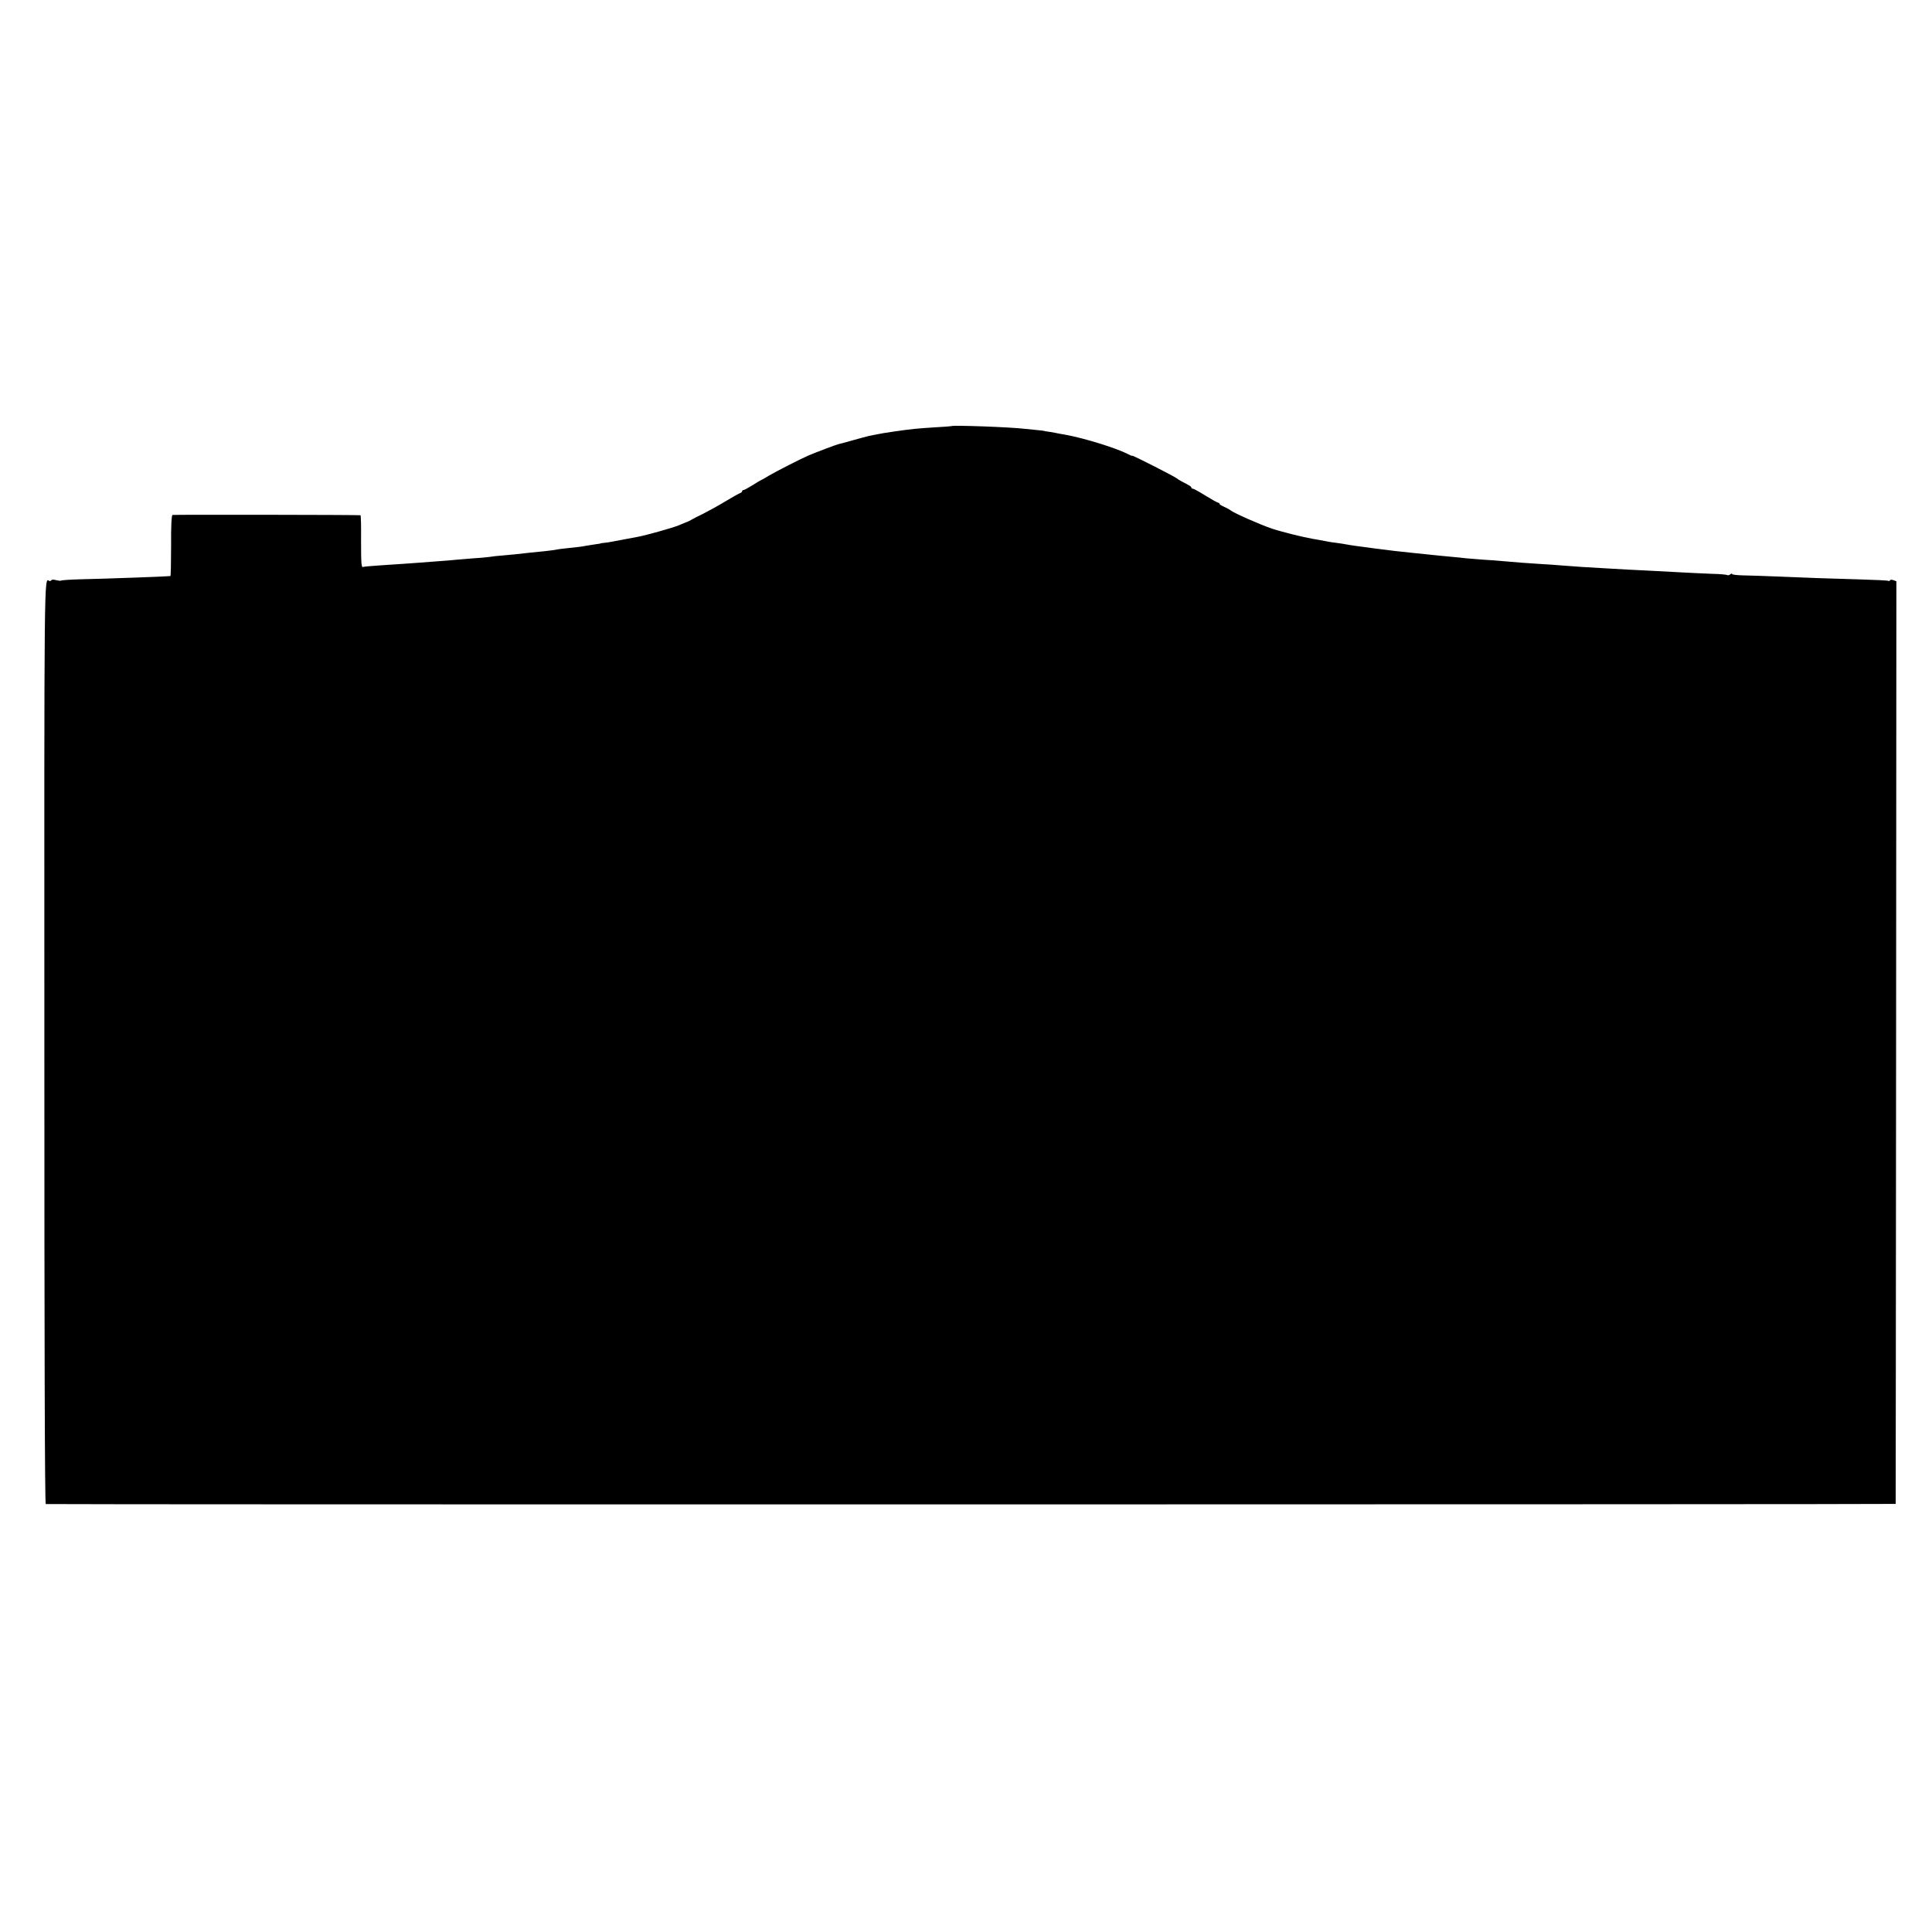 <?xml version="1.0" standalone="no"?>
<!DOCTYPE svg PUBLIC "-//W3C//DTD SVG 20010904//EN"
 "http://www.w3.org/TR/2001/REC-SVG-20010904/DTD/svg10.dtd">
<svg version="1.0" xmlns="http://www.w3.org/2000/svg"
 width="1372pt" height="1372pt" viewBox="0 0 1372 1372"
 preserveAspectRatio="xMidYMid meet">
<g transform="translate(0,1372) scale(0.1,-0.1)"
fill="#000000" stroke="none">
<path d="M6757 10694 c-1 -1 -49 -5 -107 -8 -143 -9 -174 -12 -305 -31 -46 -6
-102 -16 -125 -21 -14 -3 -36 -7 -50 -10 -14 -3 -65 -17 -115 -31 -49 -14 -94
-26 -100 -27 -15 -3 -152 -55 -210 -79 -60 -26 -236 -116 -285 -145 -19 -12
-42 -25 -50 -29 -8 -3 -39 -21 -68 -40 -29 -18 -57 -33 -62 -33 -6 0 -10 -4
-10 -9 0 -5 -8 -11 -17 -14 -10 -4 -58 -31 -108 -61 -49 -30 -119 -68 -155
-86 -36 -17 -72 -36 -80 -41 -8 -5 -22 -12 -30 -15 -8 -3 -36 -14 -61 -25 -47
-19 -240 -73 -294 -82 -16 -3 -55 -10 -85 -16 -30 -6 -71 -13 -90 -17 -19 -4
-46 -8 -60 -9 -14 -1 -25 -3 -25 -4 0 -1 -16 -4 -35 -6 -19 -3 -51 -8 -70 -11
-19 -4 -46 -8 -60 -9 -111 -12 -138 -15 -159 -20 -14 -2 -50 -7 -80 -10 -31
-3 -72 -7 -91 -9 -73 -9 -157 -17 -205 -21 -27 -2 -68 -6 -90 -10 -22 -3 -74
-8 -115 -10 -41 -3 -95 -8 -120 -10 -25 -3 -79 -7 -120 -10 -41 -3 -106 -8
-145 -11 -75 -6 -99 -7 -275 -19 -63 -4 -118 -9 -121 -11 -13 -7 -15 23 -15
194 1 94 -1 173 -4 173 -12 3 -1326 5 -1335 2 -7 -2 -11 -79 -10 -218 0 -118
-2 -215 -5 -216 -18 -3 -459 -19 -643 -23 -70 -2 -130 -6 -133 -9 -3 -3 -19
-1 -35 3 -17 5 -31 5 -35 -1 -3 -5 -10 -7 -15 -4 -36 23 -35 88 -34 -3282 0
-2175 3 -3273 10 -3274 39 -4 13135 -3 13137 1 0 3 2 1478 3 3278 l2 3274 -21
8 c-12 4 -23 4 -24 -1 -2 -5 -7 -7 -12 -4 -5 3 -91 7 -192 10 -241 7 -397 12
-598 21 -91 4 -200 7 -242 8 -43 1 -78 5 -78 10 0 5 -6 3 -13 -3 -8 -6 -16 -8
-20 -5 -3 3 -52 8 -109 9 -57 2 -152 7 -213 10 -60 3 -153 8 -205 11 -52 3
-133 7 -180 9 -47 3 -125 7 -175 10 -104 5 -200 12 -302 20 -39 3 -104 8 -145
10 -83 5 -176 12 -263 20 -33 3 -94 8 -135 10 -41 3 -97 8 -125 10 -27 3 -71
8 -97 10 -27 3 -69 7 -95 9 -44 4 -118 12 -203 21 -114 12 -148 16 -175 20
-16 2 -52 6 -80 10 -111 14 -186 25 -210 30 -11 2 -40 7 -65 10 -25 3 -52 7
-60 9 -45 9 -88 16 -110 20 -69 12 -218 49 -287 72 -81 27 -267 109 -293 129
-8 7 -30 18 -47 26 -18 8 -33 17 -33 21 0 5 -4 8 -9 8 -5 0 -46 23 -90 50 -44
28 -85 50 -91 50 -5 0 -10 3 -10 8 0 7 -10 13 -66 42 -16 8 -31 18 -34 21 -8
10 -320 169 -320 163 0 -3 -12 2 -27 10 -82 43 -313 115 -453 140 -14 2 -43 7
-65 12 -22 4 -49 9 -60 10 -11 1 -20 3 -20 4 0 1 -22 3 -50 6 -27 3 -68 7 -90
9 -98 12 -509 27 -518 19z"/>
</g>
</svg>
